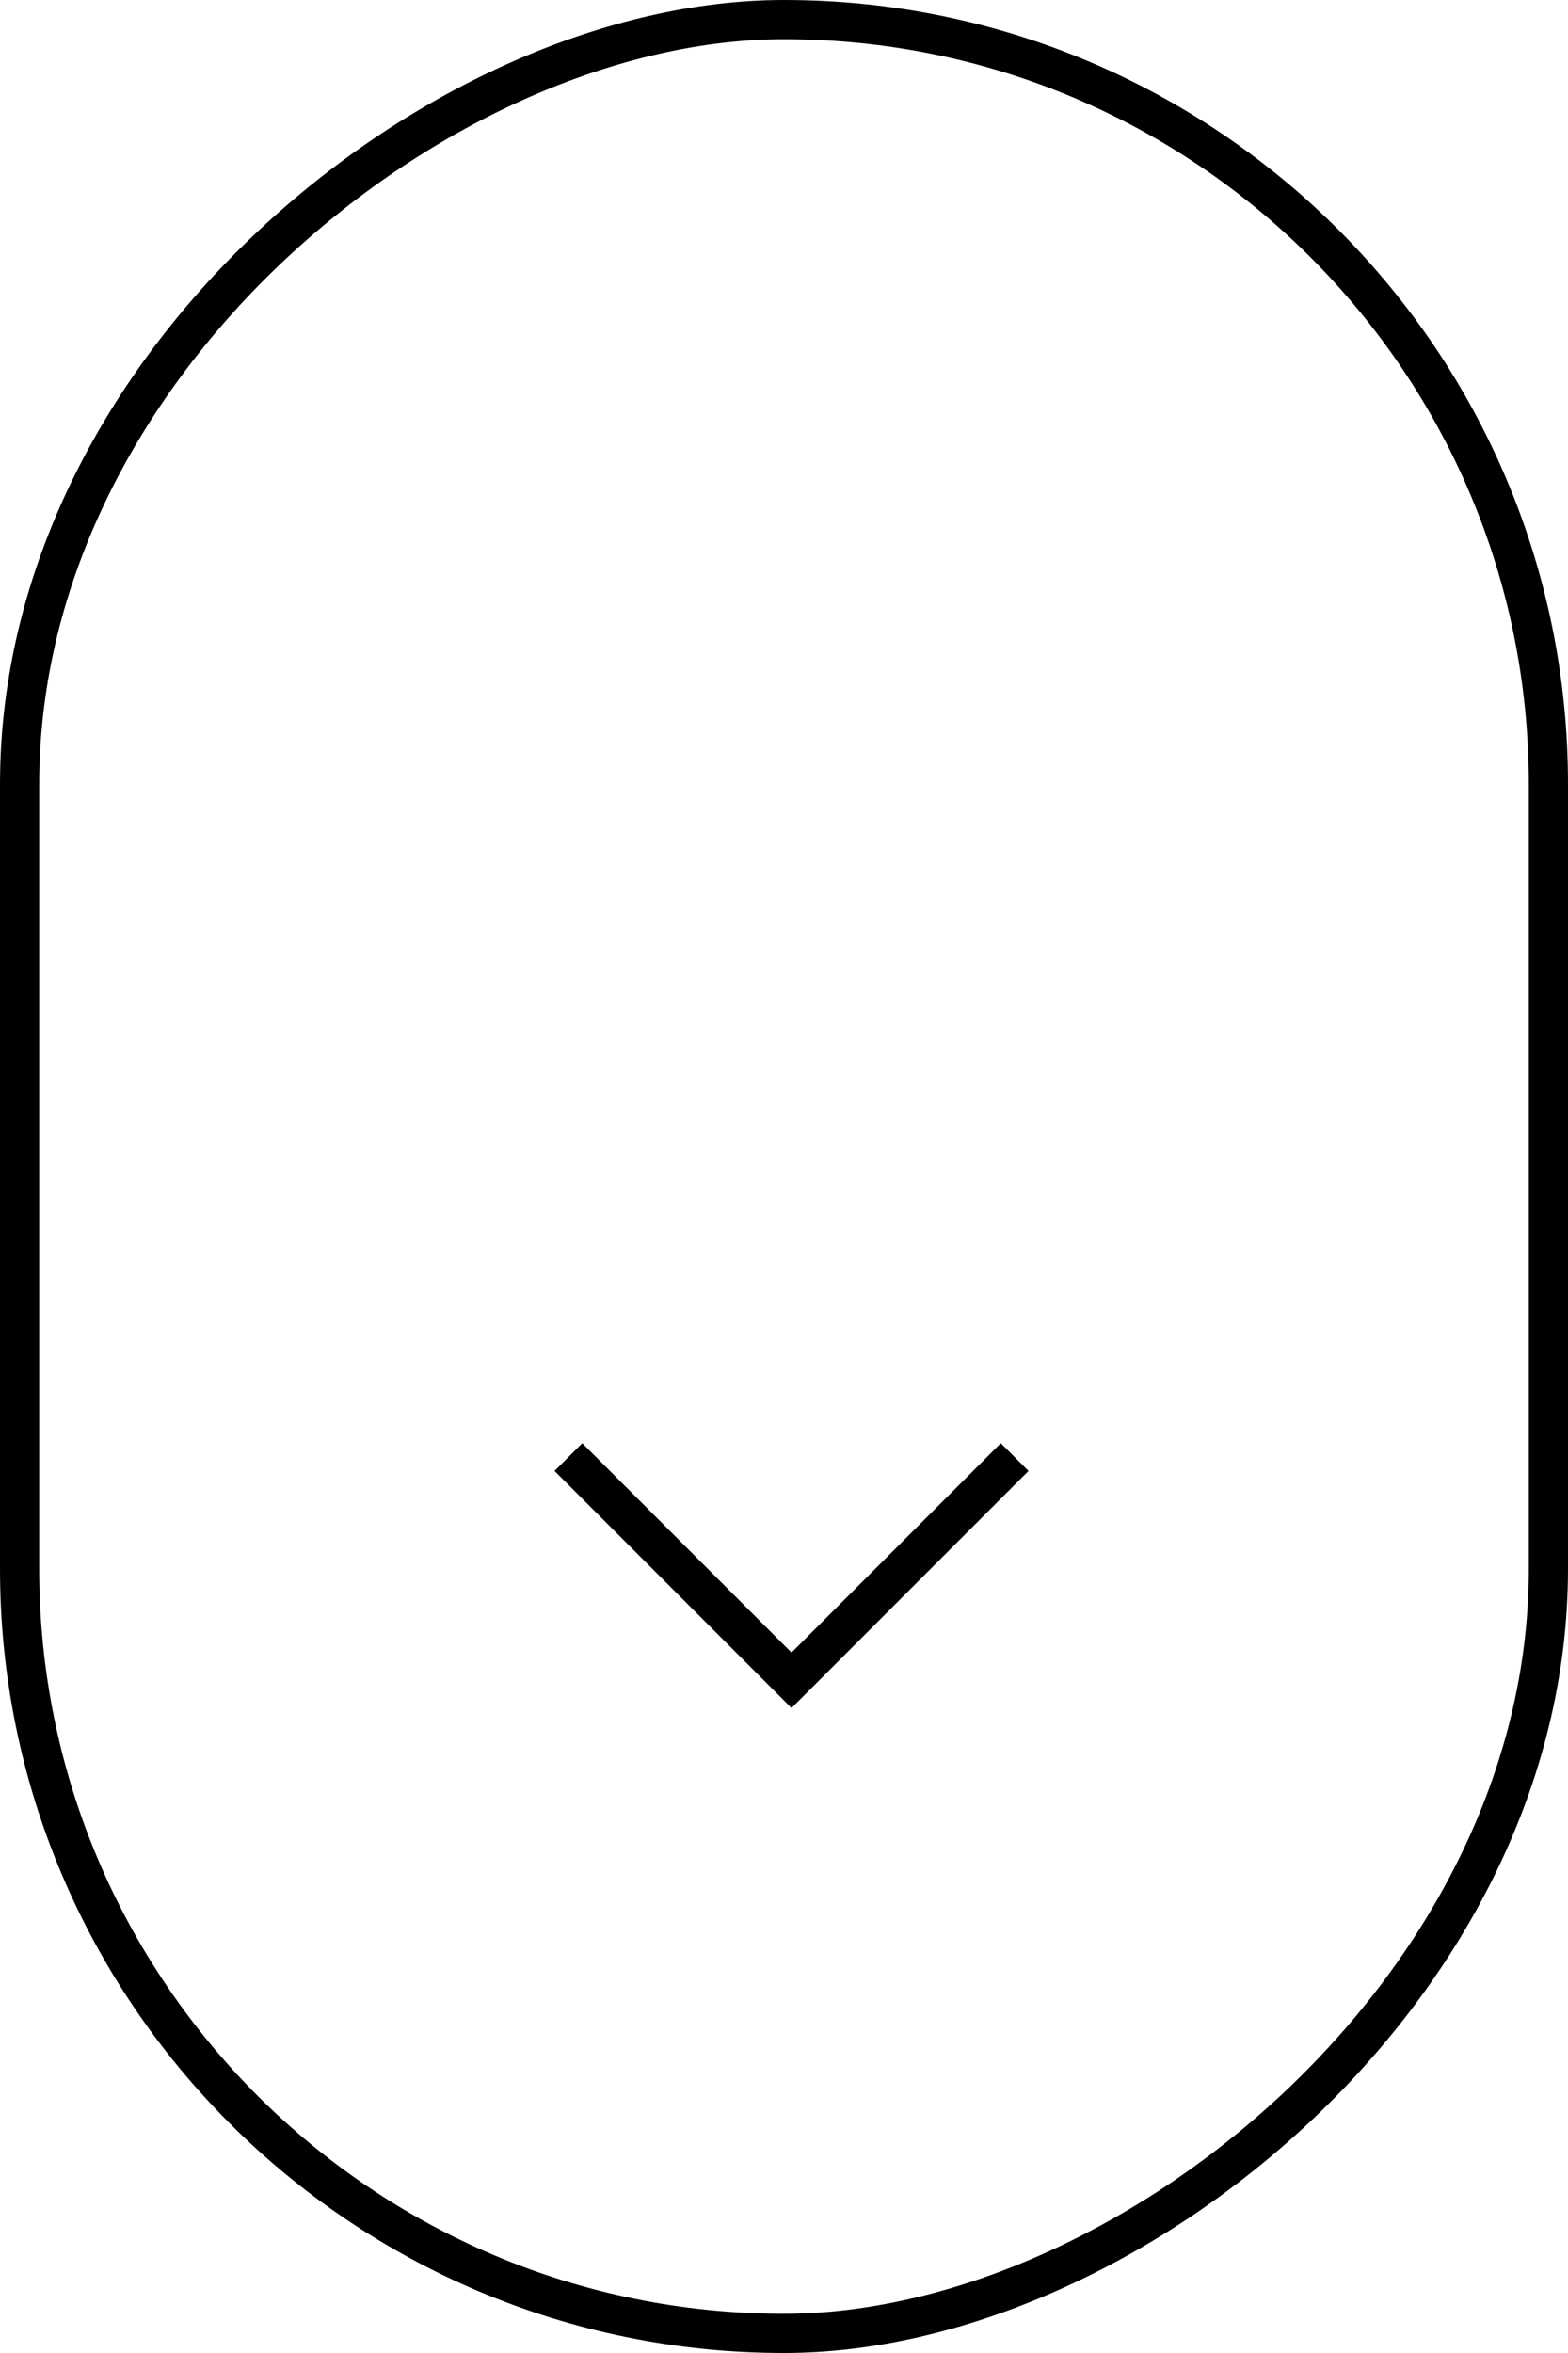 <svg xmlns="http://www.w3.org/2000/svg" width="40" height="60"><g id="Group_441" data-name="Group 441" transform="translate(-38 -1299)" fill="none" stroke="#000" stroke-width="1"><g id="Rectangle_124" data-name="Rectangle 124" transform="rotate(-90 698.5 660.5)"><rect width="60" height="40" rx="20" stroke="none"/><rect x=".5" y=".5" width="59" height="39" rx="19.5"/></g><path id="Path_151" data-name="Path 151" d="m200.423 488.475-5.692 5.692-5.692-5.692" transform="translate(-136.539 847.679)"/></g></svg>
